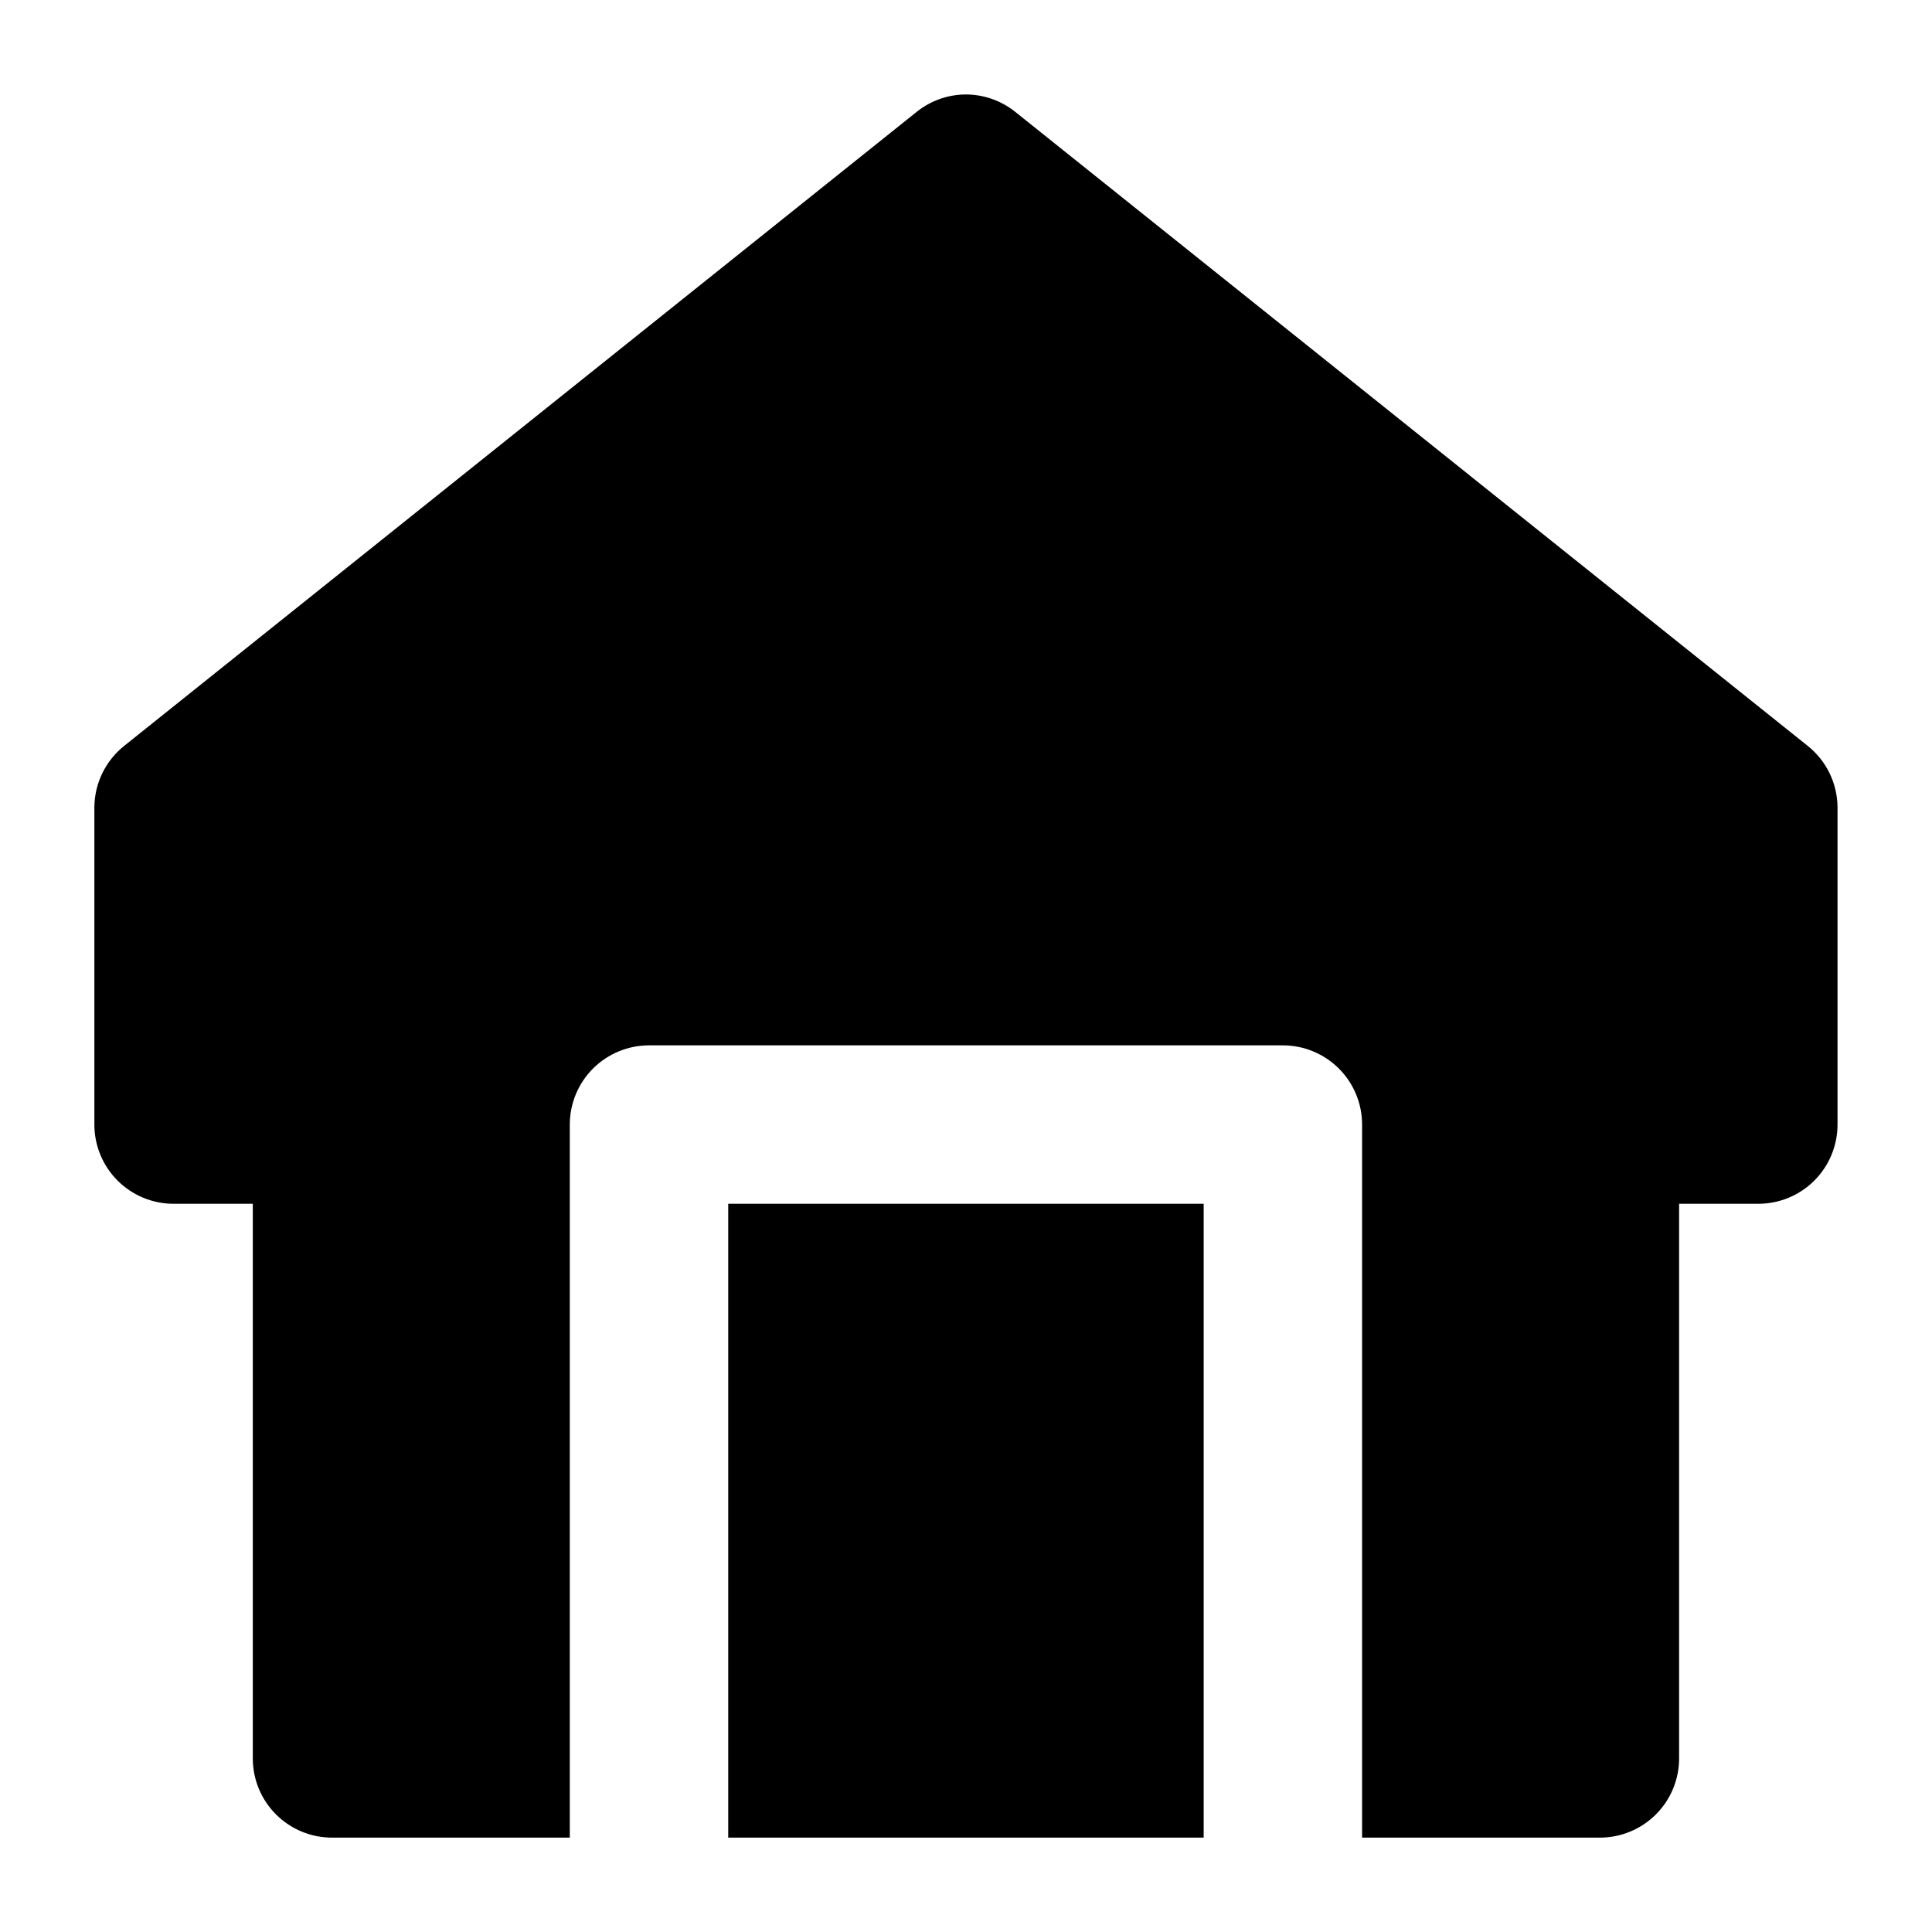 <?xml version="1.0" encoding="UTF-8"?>
<!-- The Best Svg Icon site in the world: iconSvg.co, Visit us! https://iconsvg.co -->
<svg fill="#000000" width="800px" height="800px" version="1.1" viewBox="144 144 512 512" xmlns="http://www.w3.org/2000/svg">
 <path d="m399.43 169.04c-4.578 0.137-8.98 1.766-12.547 4.637l-209.96 167.98c-4.961 3.949-7.871 9.934-7.914 16.277v84.008c-0.02 5.598 2.191 10.969 6.148 14.926 3.957 3.957 9.328 6.168 14.926 6.148h20.91v146.9c-0.023 5.606 2.199 10.984 6.164 14.941s9.348 6.168 14.949 6.133h62.895v-189.05c0.023-5.566 2.258-10.898 6.207-14.82 3.953-3.918 9.301-6.109 14.867-6.09h167.82c5.566-0.02 10.914 2.172 14.863 6.09 3.953 3.922 6.188 9.254 6.207 14.82v189.05h62.938c5.594 0.023 10.969-2.191 14.926-6.148 3.957-3.957 6.168-9.328 6.148-14.926v-146.9h20.91c5.594 0.02 10.969-2.191 14.926-6.148 3.957-3.957 6.168-9.328 6.148-14.926v-84.008c-0.043-6.344-2.953-12.328-7.914-16.277l-209.96-167.98c-3.863-3.109-8.699-4.75-13.652-4.637zm-62.445 293.97v167.98h126v-167.98z"/>
</svg>